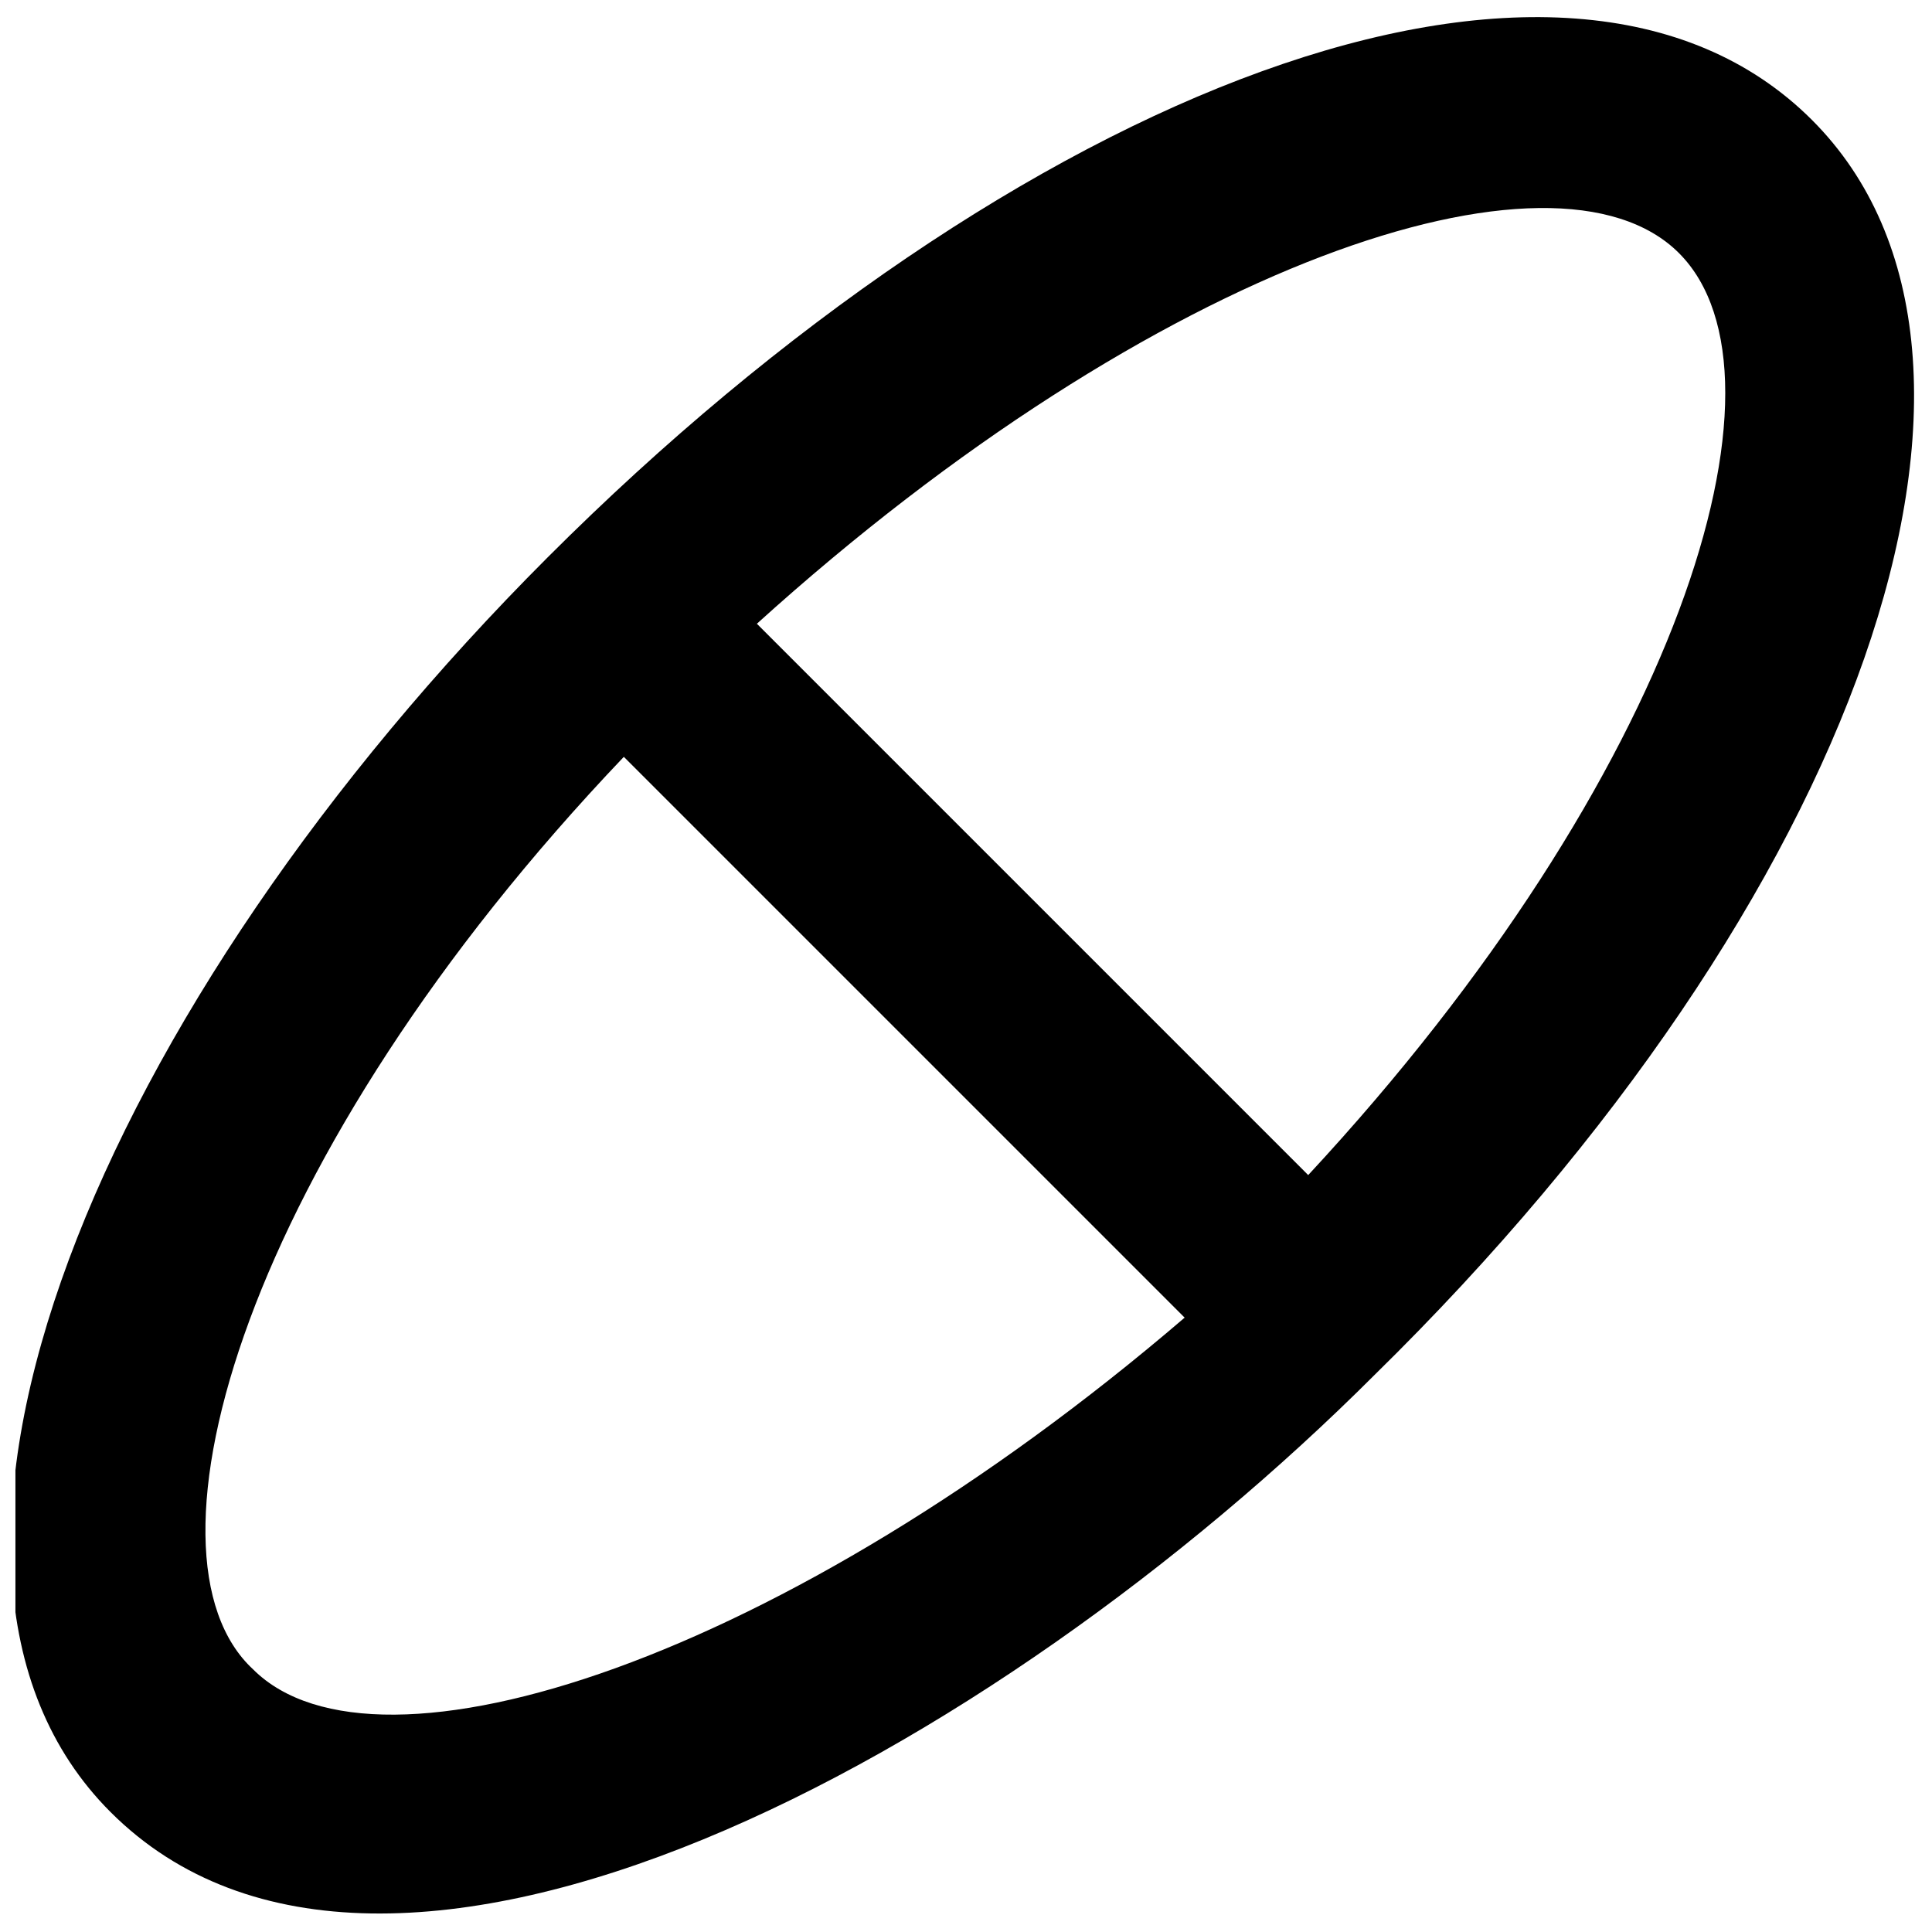 <?xml version="1.0" encoding="UTF-8"?>
<!-- Uploaded to: SVG Repo, www.svgrepo.com, Generator: SVG Repo Mixer Tools -->
<svg width="800px" height="800px" version="1.1" viewBox="144 144 512 512" xmlns="http://www.w3.org/2000/svg">
 <defs>
  <clipPath id="a">
   <path d="m148.09 148.09h503.81v503.81h-503.81z"/>
  </clipPath>
 </defs>
 <g clip-path="url(#a)">
  <path d="m624.2 175.8c-65.496-65.496-211.6-7.559-335.04 115.88-118.39 118.39-181.37 267.02-115.88 332.52 73.051 73.051 234.27-15.113 335.04-115.88 128.47-125.96 178.85-269.54 115.88-332.52zm-413.12 410.6c-32.746-30.227-2.519-136.03 98.242-241.83l148.62 148.62c-105.8 90.688-214.12 125.95-246.87 93.203zm279.61-130.99-146.11-146.11c105.8-95.723 211.6-130.99 244.35-98.242 32.75 32.746 0 138.55-98.242 244.35z"/>
 </g>
</svg>